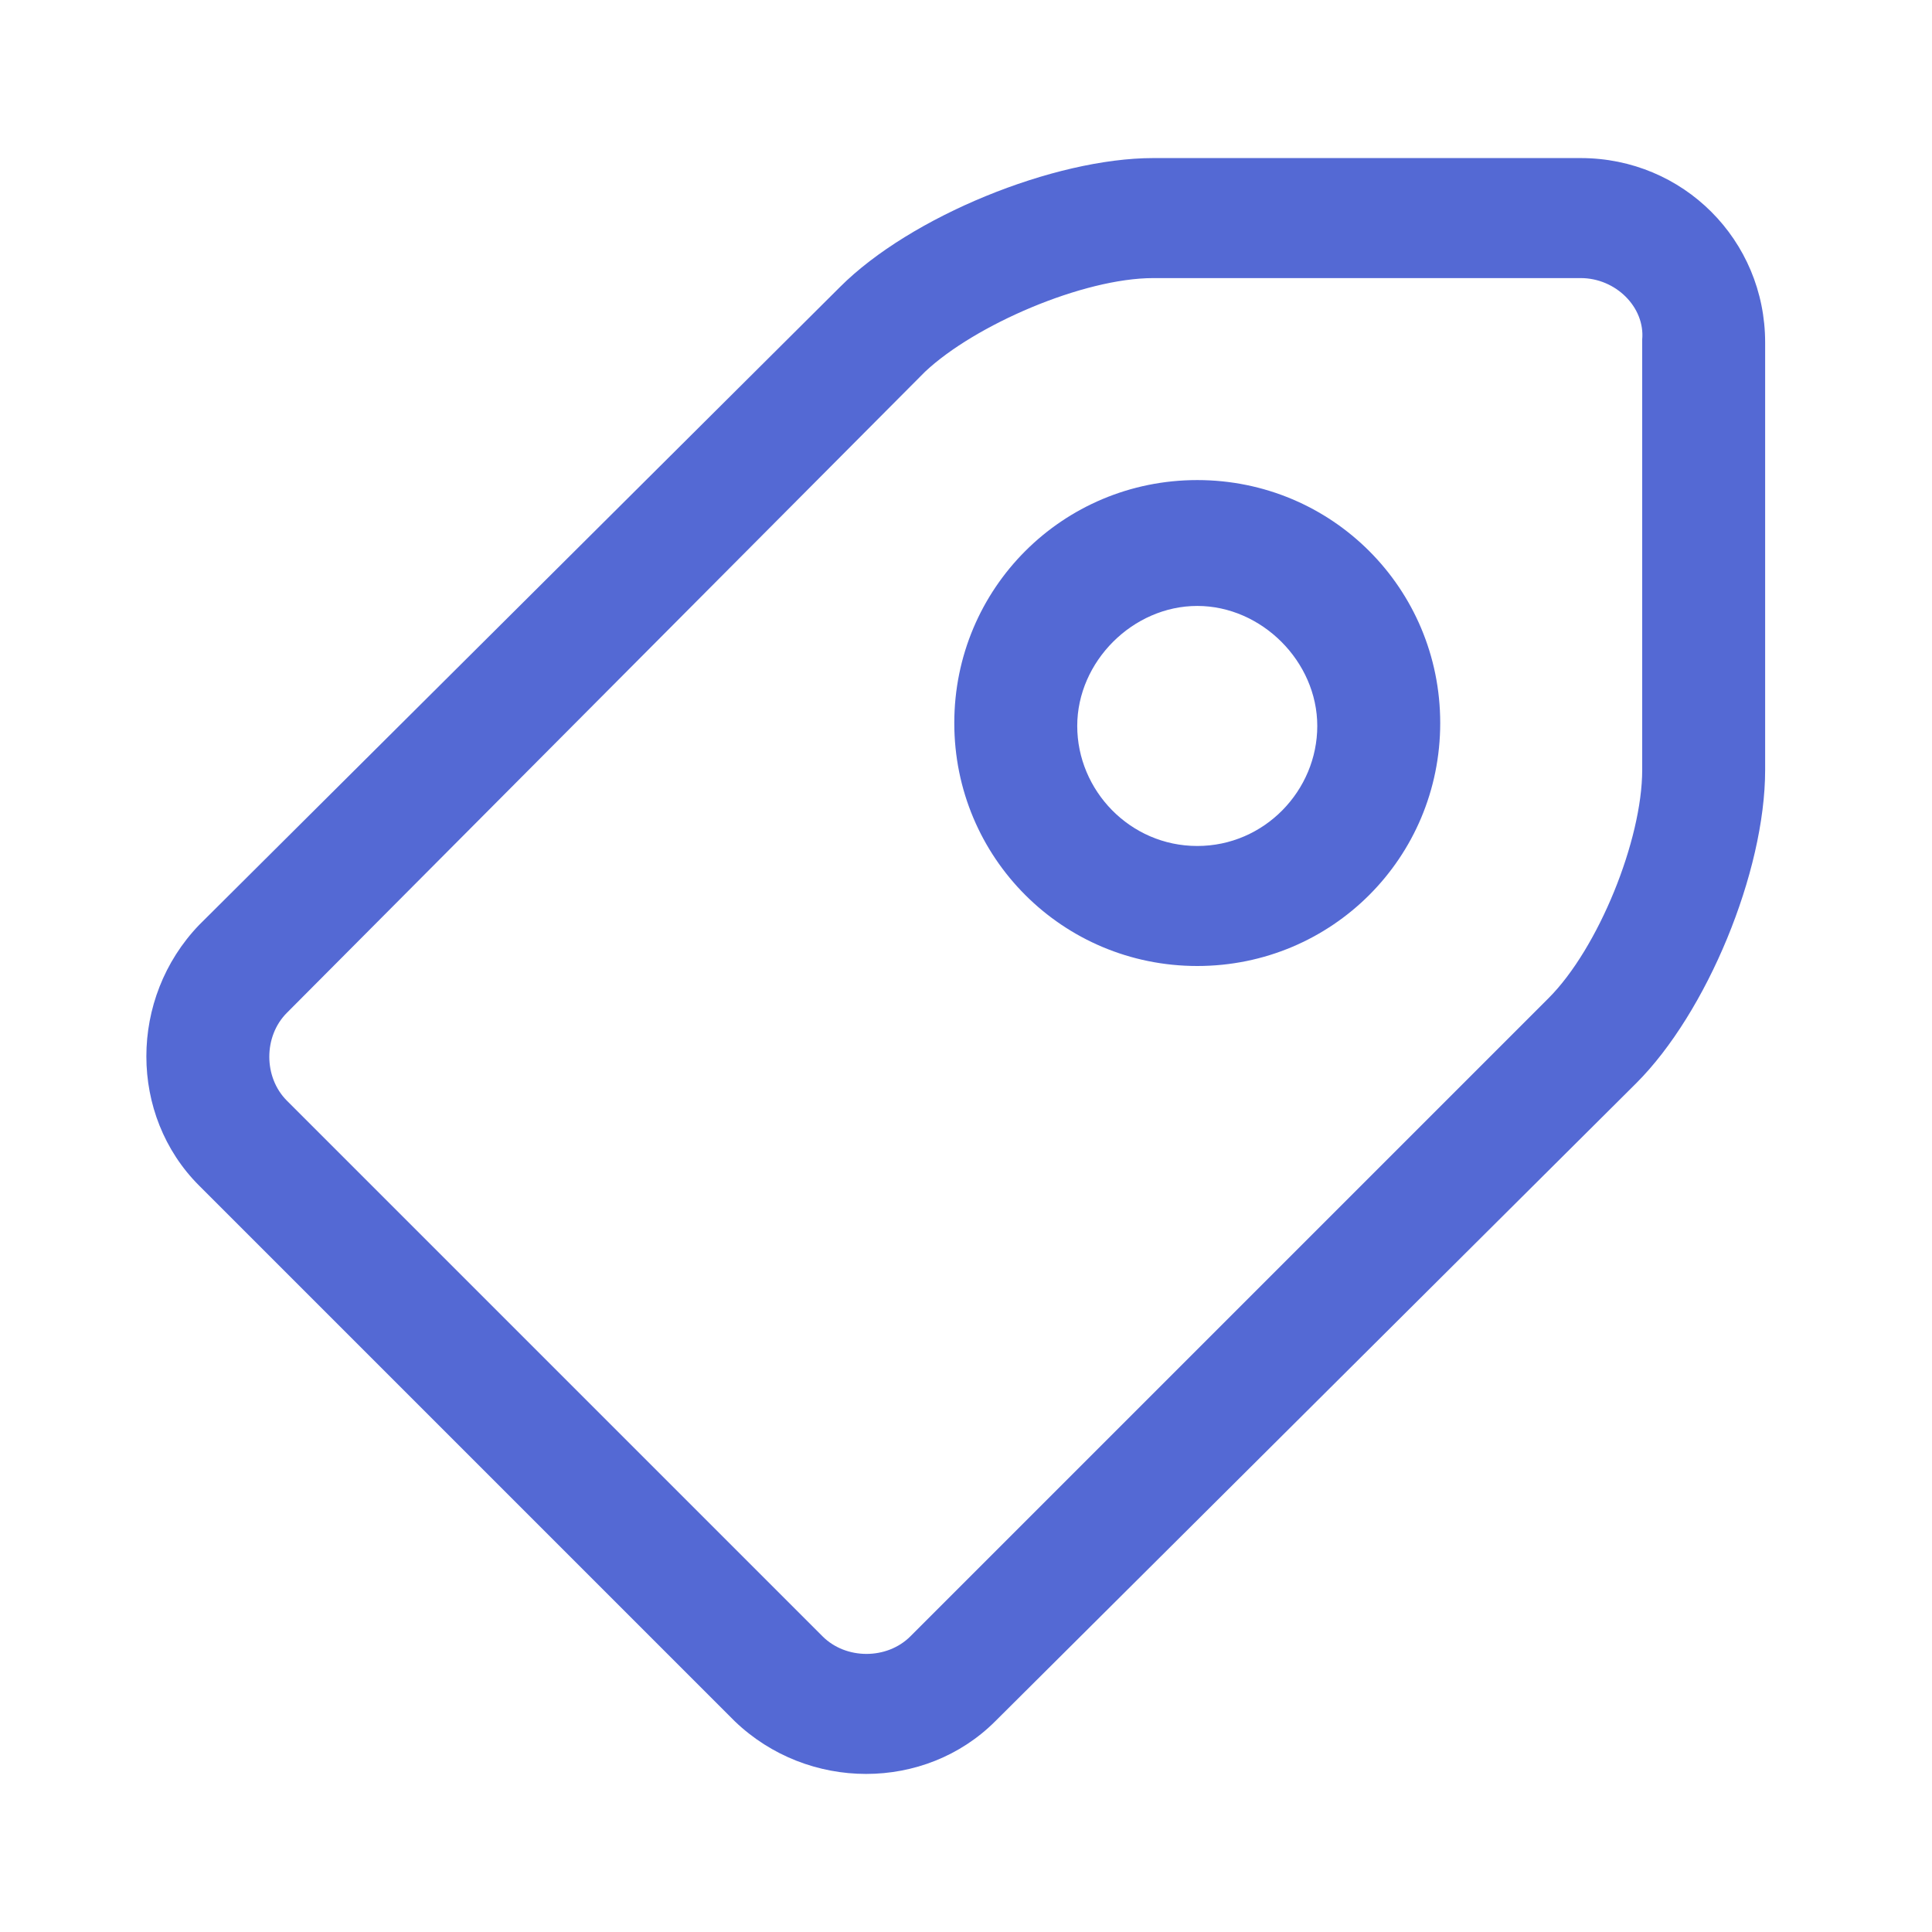<?xml version="1.0" standalone="no"?><!DOCTYPE svg PUBLIC "-//W3C//DTD SVG 1.1//EN" "http://www.w3.org/Graphics/SVG/1.1/DTD/svg11.dtd"><svg t="1595341149687" class="icon" viewBox="0 0 1024 1024" version="1.1" xmlns="http://www.w3.org/2000/svg" p-id="3664" xmlns:xlink="http://www.w3.org/1999/xlink" width="300" height="300"><defs><style type="text/css"></style></defs><path d="M837.818 83.782c54.303 0 97.745 43.442 97.745 97.745v226.521c0 54.303-31.03 128.776-68.267 166.012L527.515 912.291c-37.236 37.236-99.297 37.236-138.085 0L105.503 628.364c-37.236-37.236-37.236-99.297 0-138.085L445.285 152.048c37.236-37.236 113.261-68.267 166.012-68.267H837.818z m0 63.612H611.297c-37.236 0-94.642 24.824-121.018 49.648L152.048 536.824c-12.412 12.412-12.412 34.133 0 46.545l283.927 283.927c12.412 12.412 34.133 12.412 46.545 0l338.23-338.23c26.376-26.376 49.648-83.782 49.648-121.018V179.976c1.552-17.067-13.964-32.582-32.582-32.582zM634.57 448.388c35.685 0 63.612-29.479 63.612-63.612s-29.479-63.612-63.612-63.612-63.612 29.479-63.612 63.612 27.927 63.612 63.612 63.612z m0 63.612c-71.37 0-128.776-57.406-128.776-128.776s57.406-128.776 128.776-128.776 128.776 57.406 128.776 128.776-57.406 128.776-128.776 128.776z" p-id="3665" fill="#5469d4"></path></svg>